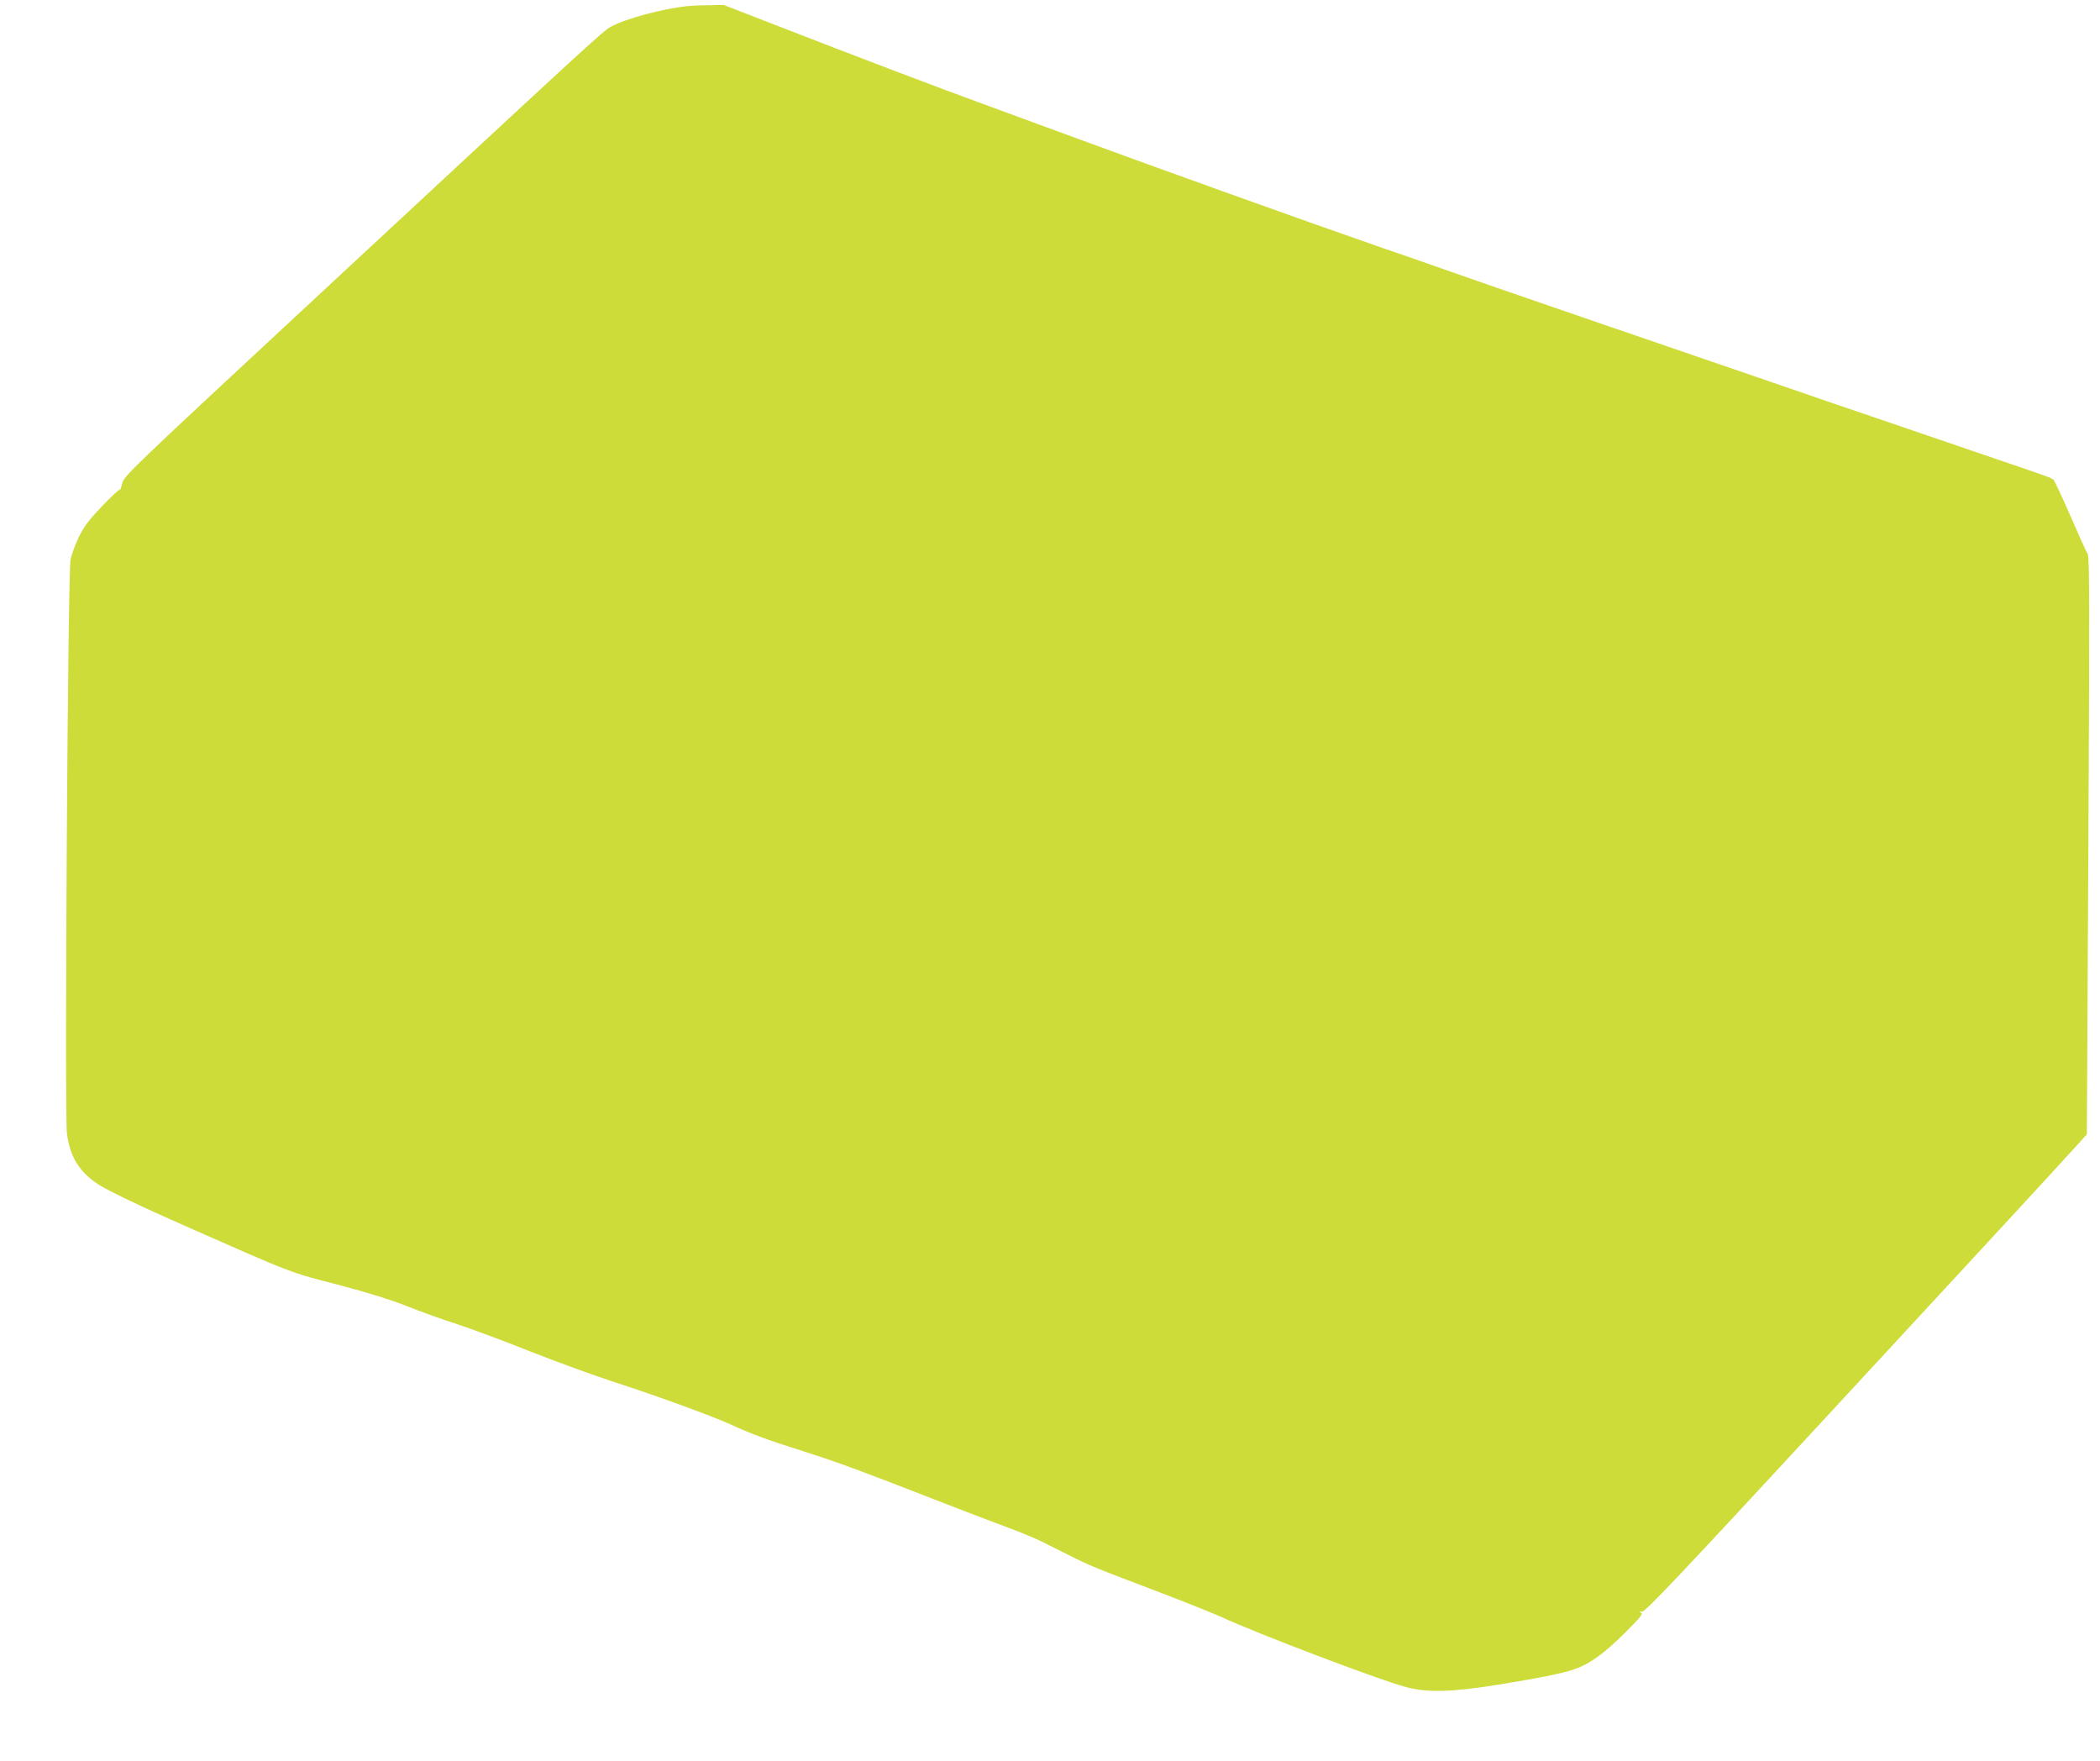 <?xml version="1.0" standalone="no"?>
<!DOCTYPE svg PUBLIC "-//W3C//DTD SVG 20010904//EN"
 "http://www.w3.org/TR/2001/REC-SVG-20010904/DTD/svg10.dtd">
<svg version="1.0" xmlns="http://www.w3.org/2000/svg"
 width="1280pt" height="1073pt" viewBox="0 0 1280 1073"
 preserveAspectRatio="xMidYMid meet">
<g transform="translate(0,1073) scale(0.1,-0.1)"
fill="#cddc39" stroke="none">
<path d="M4190 10693 c-154 -17 -372 -75 -467 -126 -46 -24 -130 -102 -1798
-1651 -1134 -1053 -1170 -1087 -1180 -1132 -6 -25 -13 -43 -16 -39 -4 3 -52
-42 -108 -101 -81 -85 -109 -122 -141 -188 -21 -44 -44 -106 -50 -136 -17 -78
-37 -3381 -22 -3498 19 -142 74 -232 190 -309 55 -36 260 -135 517 -248 687
-303 637 -284 963 -369 163 -43 302 -86 398 -124 82 -33 221 -83 309 -111 88
-29 288 -103 445 -166 157 -62 380 -143 495 -181 262 -84 633 -219 745 -272
108 -50 222 -92 430 -157 201 -64 353 -120 750 -275 168 -65 348 -135 400
-154 130 -47 239 -91 297 -119 26 -13 102 -51 168 -84 127 -64 148 -73 570
-233 149 -57 308 -121 355 -142 224 -104 968 -386 1130 -429 132 -35 279 -31
565 15 269 44 400 71 471 97 89 33 175 96 297 217 95 95 114 118 100 124 -14
5 -12 7 7 7 21 1 242 234 1166 1234 1006 1087 1346 1456 1502 1628 l42 47 9
1758 c8 1476 7 1760 -4 1778 -8 12 -55 116 -105 231 -50 116 -97 215 -103 221
-13 12 -35 20 -339 123 -115 39 -301 103 -415 142 -115 39 -300 102 -413 141
-113 38 -268 91 -345 118 -77 27 -220 76 -317 109 -98 34 -257 88 -353 121
-96 33 -255 87 -352 121 -98 33 -241 82 -318 109 -77 27 -221 76 -320 110 -99
34 -319 110 -490 170 -170 60 -368 129 -440 153 -478 166 -1431 508 -1970 707
-181 67 -377 139 -435 160 -271 98 -804 301 -1267 481 l-332 129 -93 -2 c-51
0 -109 -3 -128 -5z"/>
</g>
</svg>
